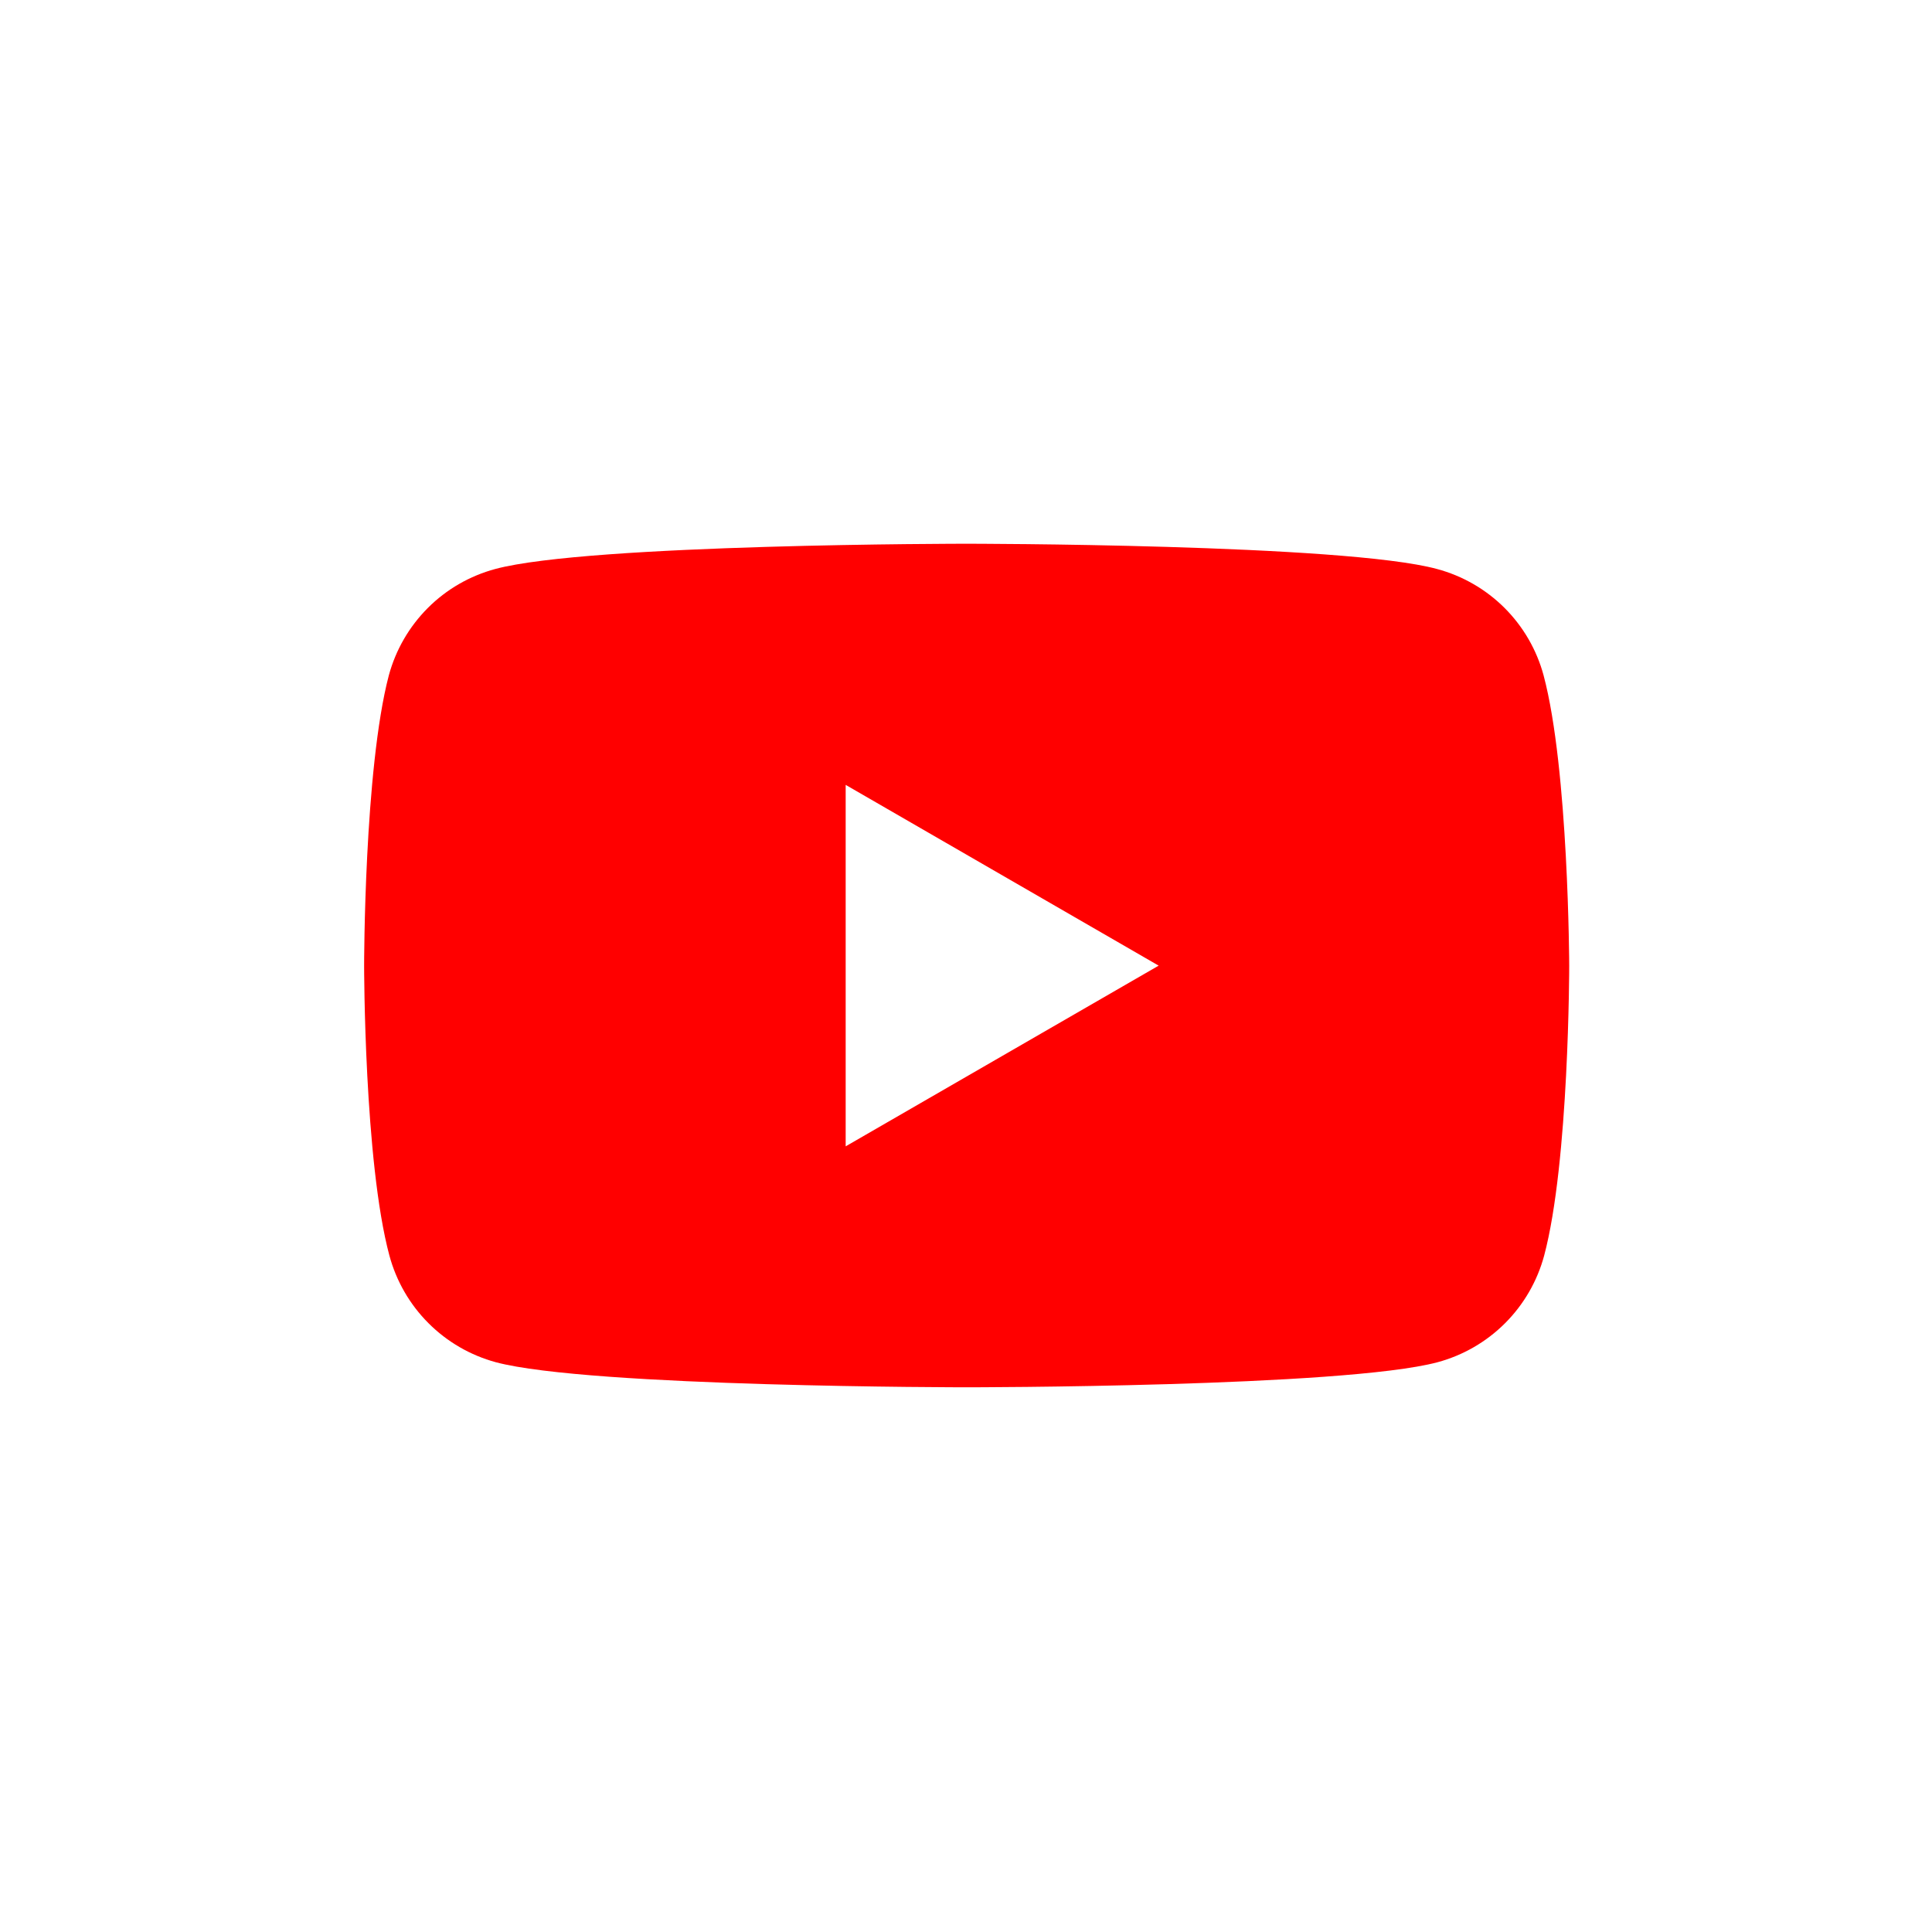 <svg width="32" height="32" viewBox="0 0 32 32" fill="none" xmlns="http://www.w3.org/2000/svg">
<path d="M25.567 11.187C25.453 10.764 25.23 10.379 24.92 10.069C24.61 9.76 24.224 9.537 23.8 9.424C22.262 9.006 16.003 9.006 16.003 9.006C16.003 9.006 9.76 9.006 8.204 9.424C7.781 9.538 7.395 9.76 7.086 10.07C6.777 10.379 6.554 10.765 6.44 11.187C6.031 12.744 6.031 15.994 6.031 15.994C6.031 15.994 6.031 19.24 6.45 20.797C6.564 21.219 6.786 21.605 7.096 21.915C7.405 22.225 7.79 22.448 8.213 22.563C9.77 22.978 16.013 22.978 16.013 22.978C16.013 22.978 22.256 22.978 23.81 22.563C24.233 22.449 24.619 22.226 24.929 21.916C25.239 21.606 25.462 21.22 25.576 20.797C25.991 19.24 25.991 15.994 25.991 15.994C25.991 15.994 25.982 12.744 25.567 11.187ZM14.007 18.987V13L19.191 15.994L14.007 18.987Z" fill="#FF0000"/>
</svg>
